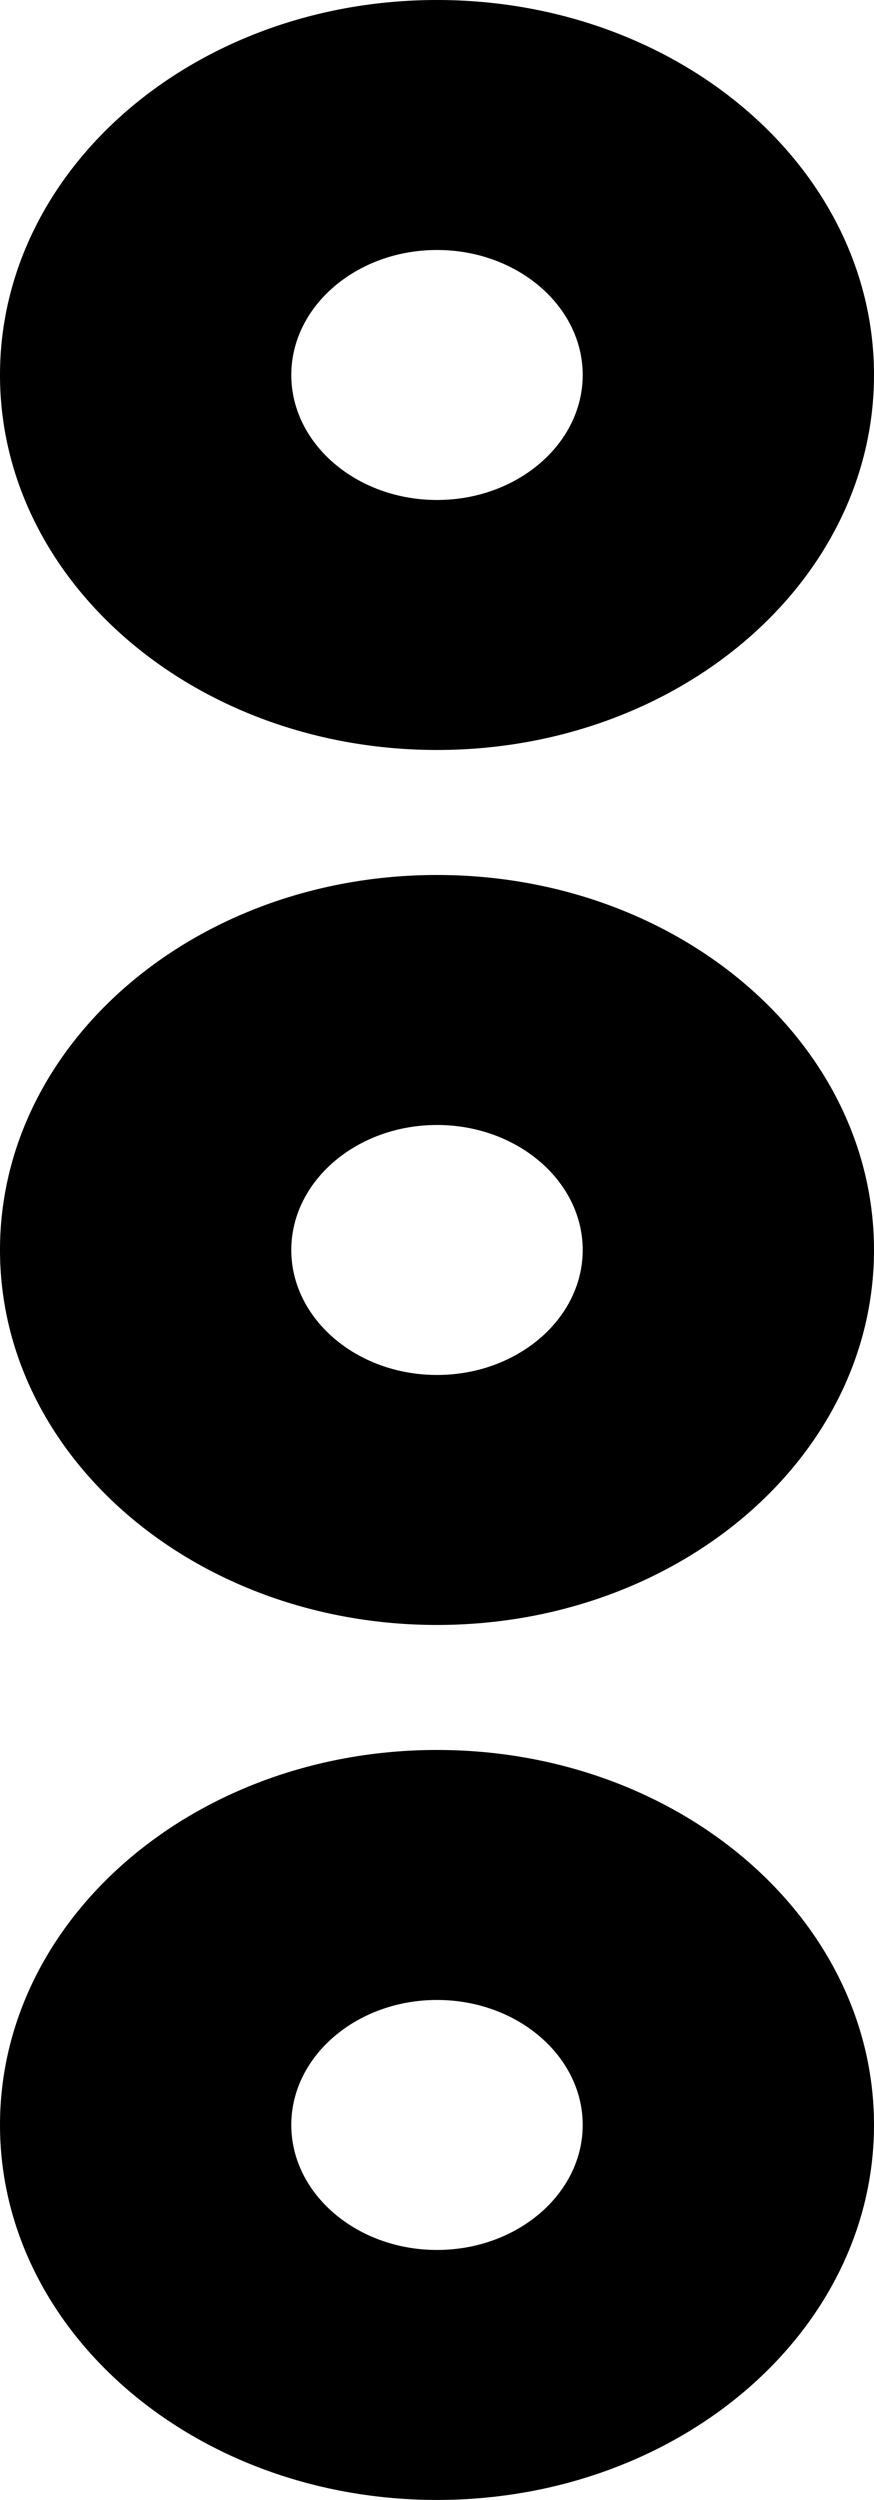 <?xml version="1.0" encoding="UTF-8" standalone="no"?>
<svg width="7px" height="20px" viewBox="0 0 7 20" version="1.1" xmlns="http://www.w3.org/2000/svg" xmlns:xlink="http://www.w3.org/1999/xlink">
    <!-- Generator: Sketch 3.8.1 (29687) - http://www.bohemiancoding.com/sketch -->
    <title>menu_option [#1374]</title>
    <desc>Created with Sketch.</desc>
    <defs></defs>
    <g id="Page-1" stroke="none" stroke-width="1" fill="none" fill-rule="evenodd">
        <g id="Dribbble-Light-Preview" transform="translate(-306, -800)" fill="#000000">
            <g id="icons" transform="translate(56, 160)">
                <path d="M253.5,658 C252.857,658 252.333,657.551 252.333,657 C252.333,656.449 252.857,656 253.5,656 C254.143,656 254.667,656.449 254.667,657 C254.667,657.551 254.143,658 253.5,658 M253.5,654 C251.567,654 250,655.343 250,657 C250,658.657 251.567,660 253.5,660 C255.433,660 257,658.657 257,657 C257,655.343 255.433,654 253.5,654 M253.5,651 C252.857,651 252.333,650.551 252.333,650 C252.333,649.449 252.857,649 253.5,649 C254.143,649 254.667,649.449 254.667,650 C254.667,650.551 254.143,651 253.5,651 M253.5,647 C251.567,647 250,648.343 250,650 C250,651.657 251.567,653 253.5,653 C255.433,653 257,651.657 257,650 C257,648.343 255.433,647 253.5,647 M253.5,642 C254.143,642 254.667,642.449 254.667,643 C254.667,643.551 254.143,644 253.5,644 C252.857,644 252.333,643.551 252.333,643 C252.333,642.449 252.857,642 253.5,642 M253.5,646 C255.433,646 257,644.657 257,643 C257,641.343 255.433,640 253.5,640 C251.567,640 250,641.343 250,643 C250,644.657 251.567,646 253.5,646" id="menu_option-[#1374]"></path>
            </g>
        </g>
    </g>
</svg>